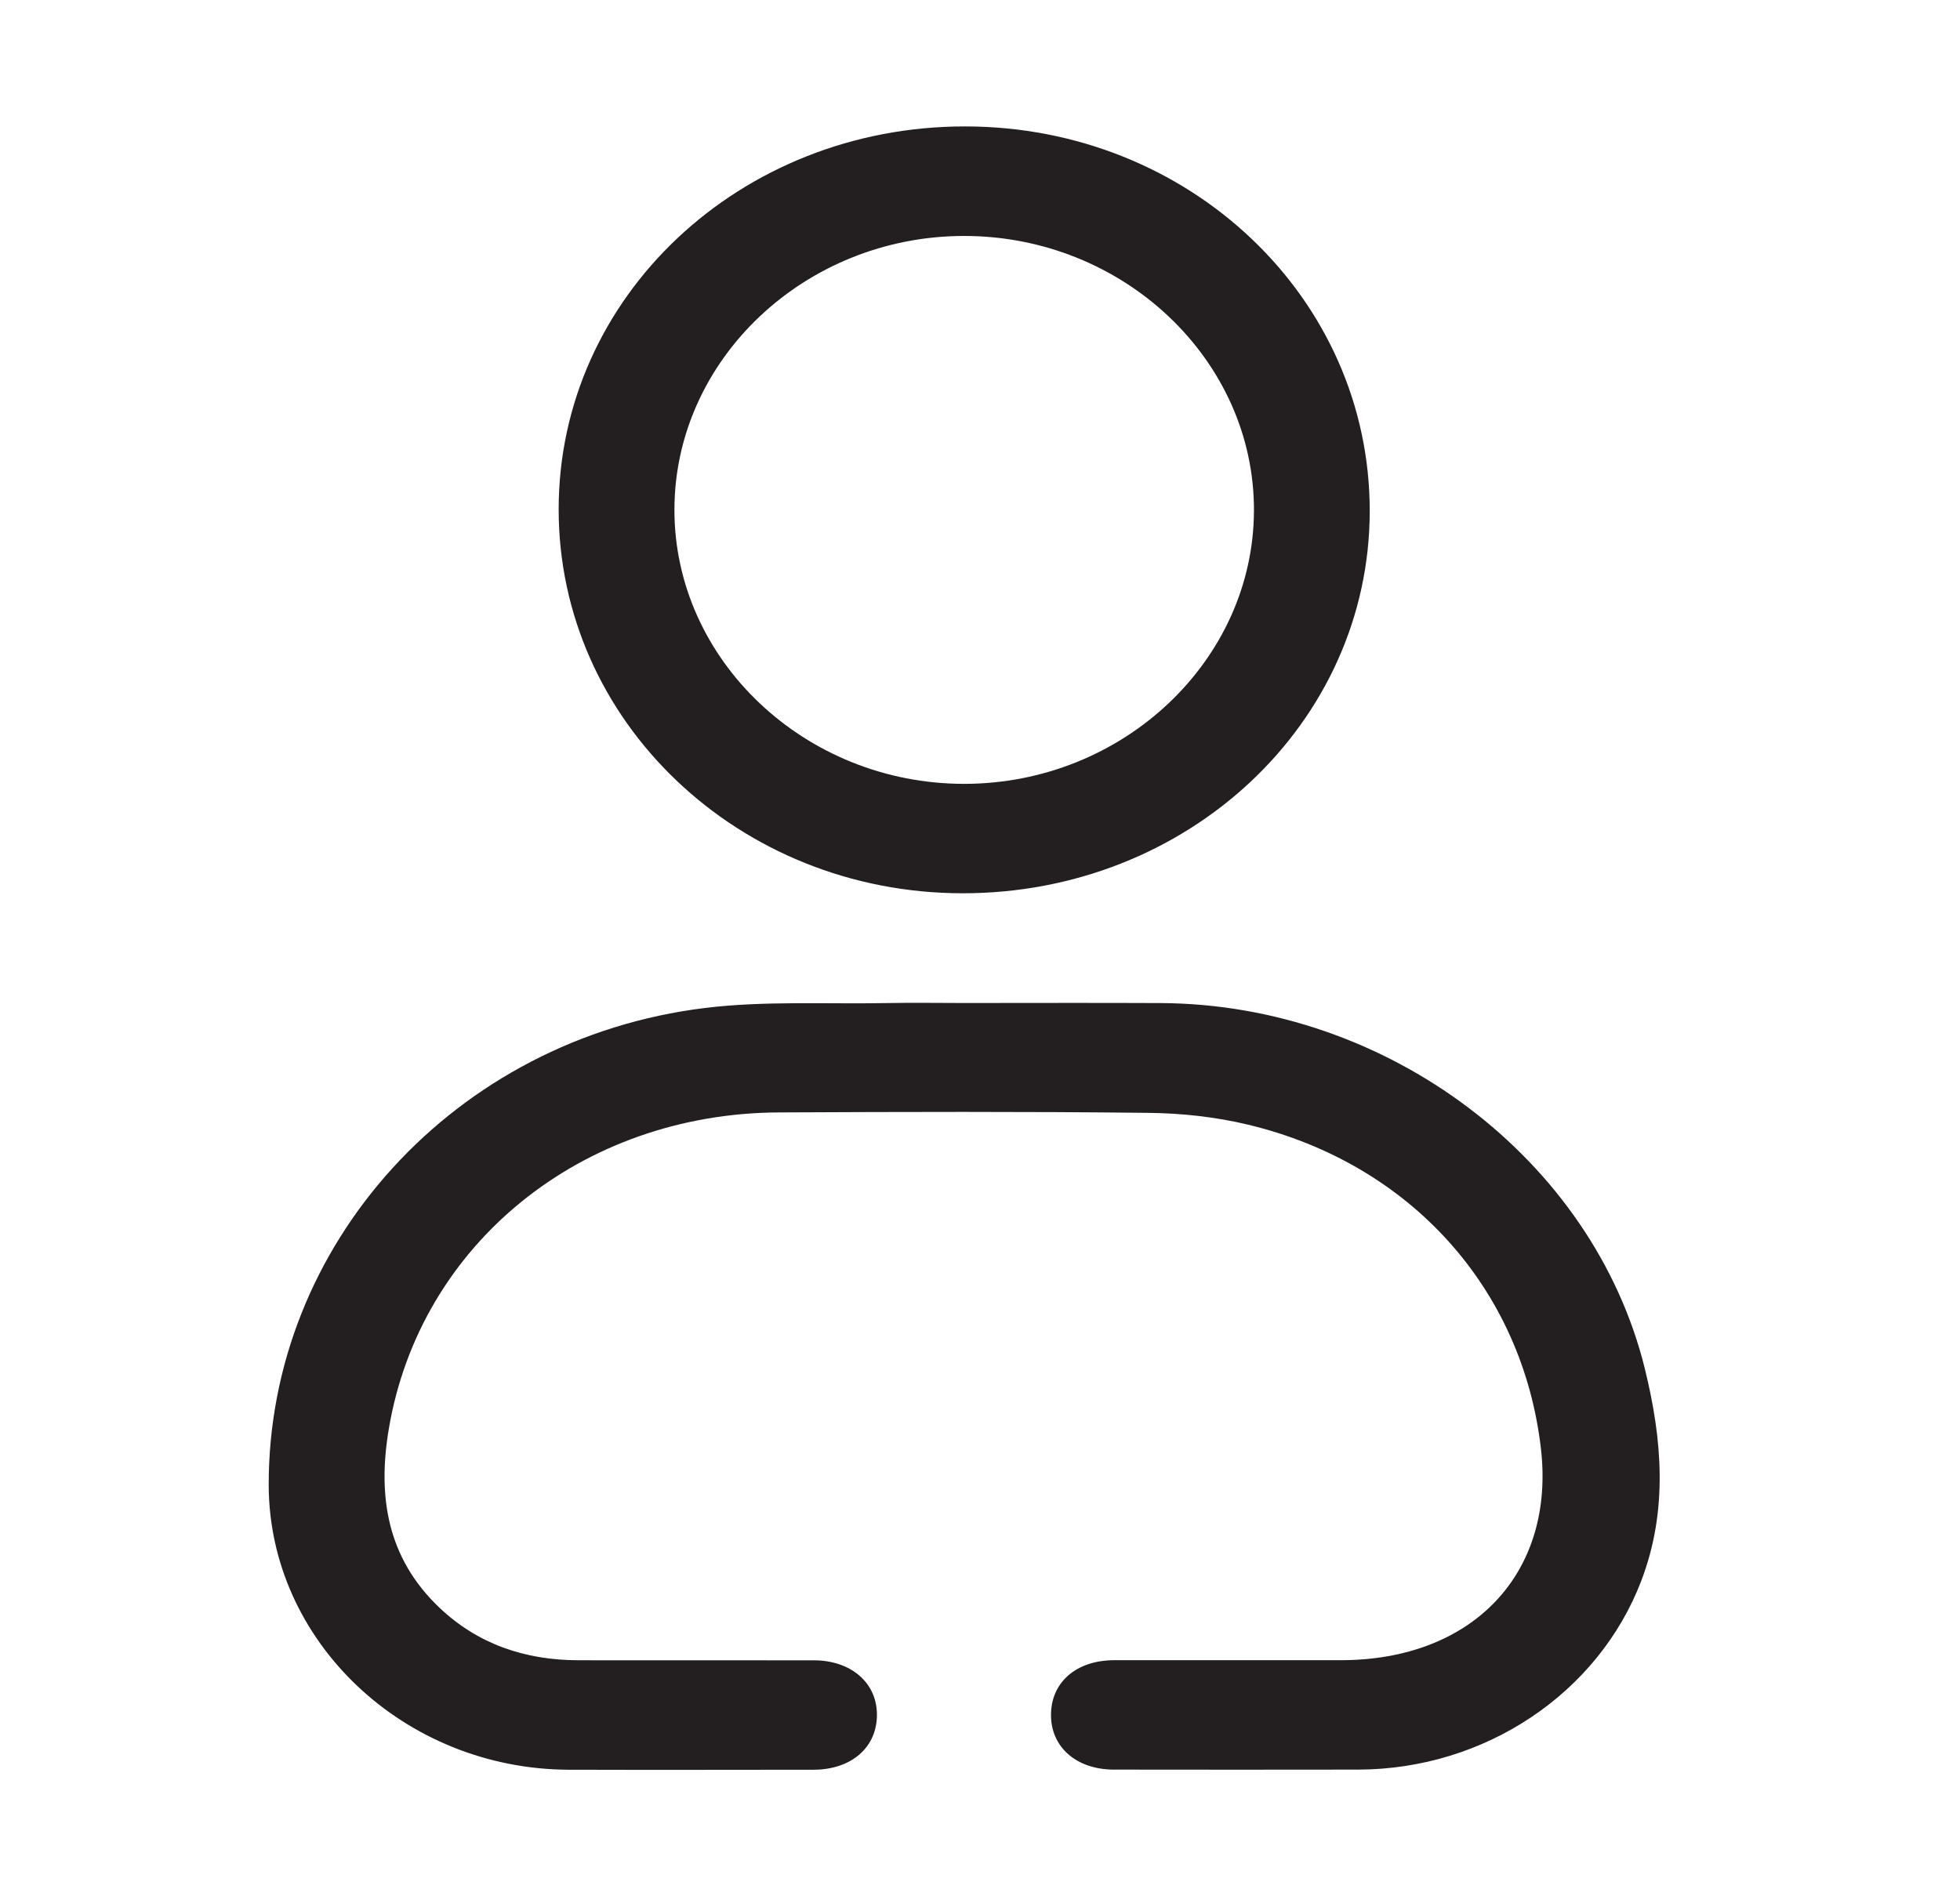 <svg width="31" height="30" viewBox="0 0 31 30" fill="none" xmlns="http://www.w3.org/2000/svg">
<path d="M18.357 15.869C17.316 15.864 16.276 15.868 15.235 15.868C14.835 15.868 14.434 15.861 14.033 15.869C13.07 15.887 12.096 15.831 11.147 15.947C7.189 16.434 4.243 19.69 4.25 23.495C4.255 25.965 6.391 27.991 9 27.998C10.288 28.002 11.577 27.999 12.865 27.998C13.468 27.998 13.874 27.642 13.87 27.121C13.866 26.619 13.458 26.267 12.871 26.267C11.631 26.266 10.389 26.268 9.149 26.266C8.301 26.265 7.557 26.009 6.953 25.437C6.113 24.64 5.972 23.659 6.15 22.603C6.642 19.685 9.194 17.613 12.322 17.599C14.269 17.59 16.216 17.584 18.163 17.606C18.692 17.611 19.234 17.671 19.745 17.794C22.31 18.412 24.08 20.39 24.372 22.919C24.598 24.888 23.296 26.265 21.207 26.265C20.014 26.265 18.821 26.264 17.627 26.265C17.021 26.265 16.619 26.616 16.623 27.14C16.626 27.646 17.031 27.996 17.619 27.996C18.907 27.997 20.196 27.999 21.484 27.996C23.483 27.991 25.278 26.791 25.959 25.009C26.384 23.896 26.291 22.774 26.015 21.652C25.198 18.341 21.948 15.886 18.357 15.869Z" fill="#231F20"/>
<path d="M15.218 14.132C18.786 14.137 21.66 11.443 21.664 8.088C21.668 4.716 18.817 2.003 15.267 2C11.704 1.997 8.837 4.696 8.836 8.056C8.834 11.412 11.686 14.127 15.218 14.132ZM15.247 3.733C17.769 3.732 19.84 5.694 19.833 8.078C19.825 10.451 17.761 12.399 15.252 12.401C12.732 12.402 10.661 10.44 10.667 8.056C10.673 5.682 12.737 3.734 15.247 3.733Z" fill="#231F20"/>
</svg>

